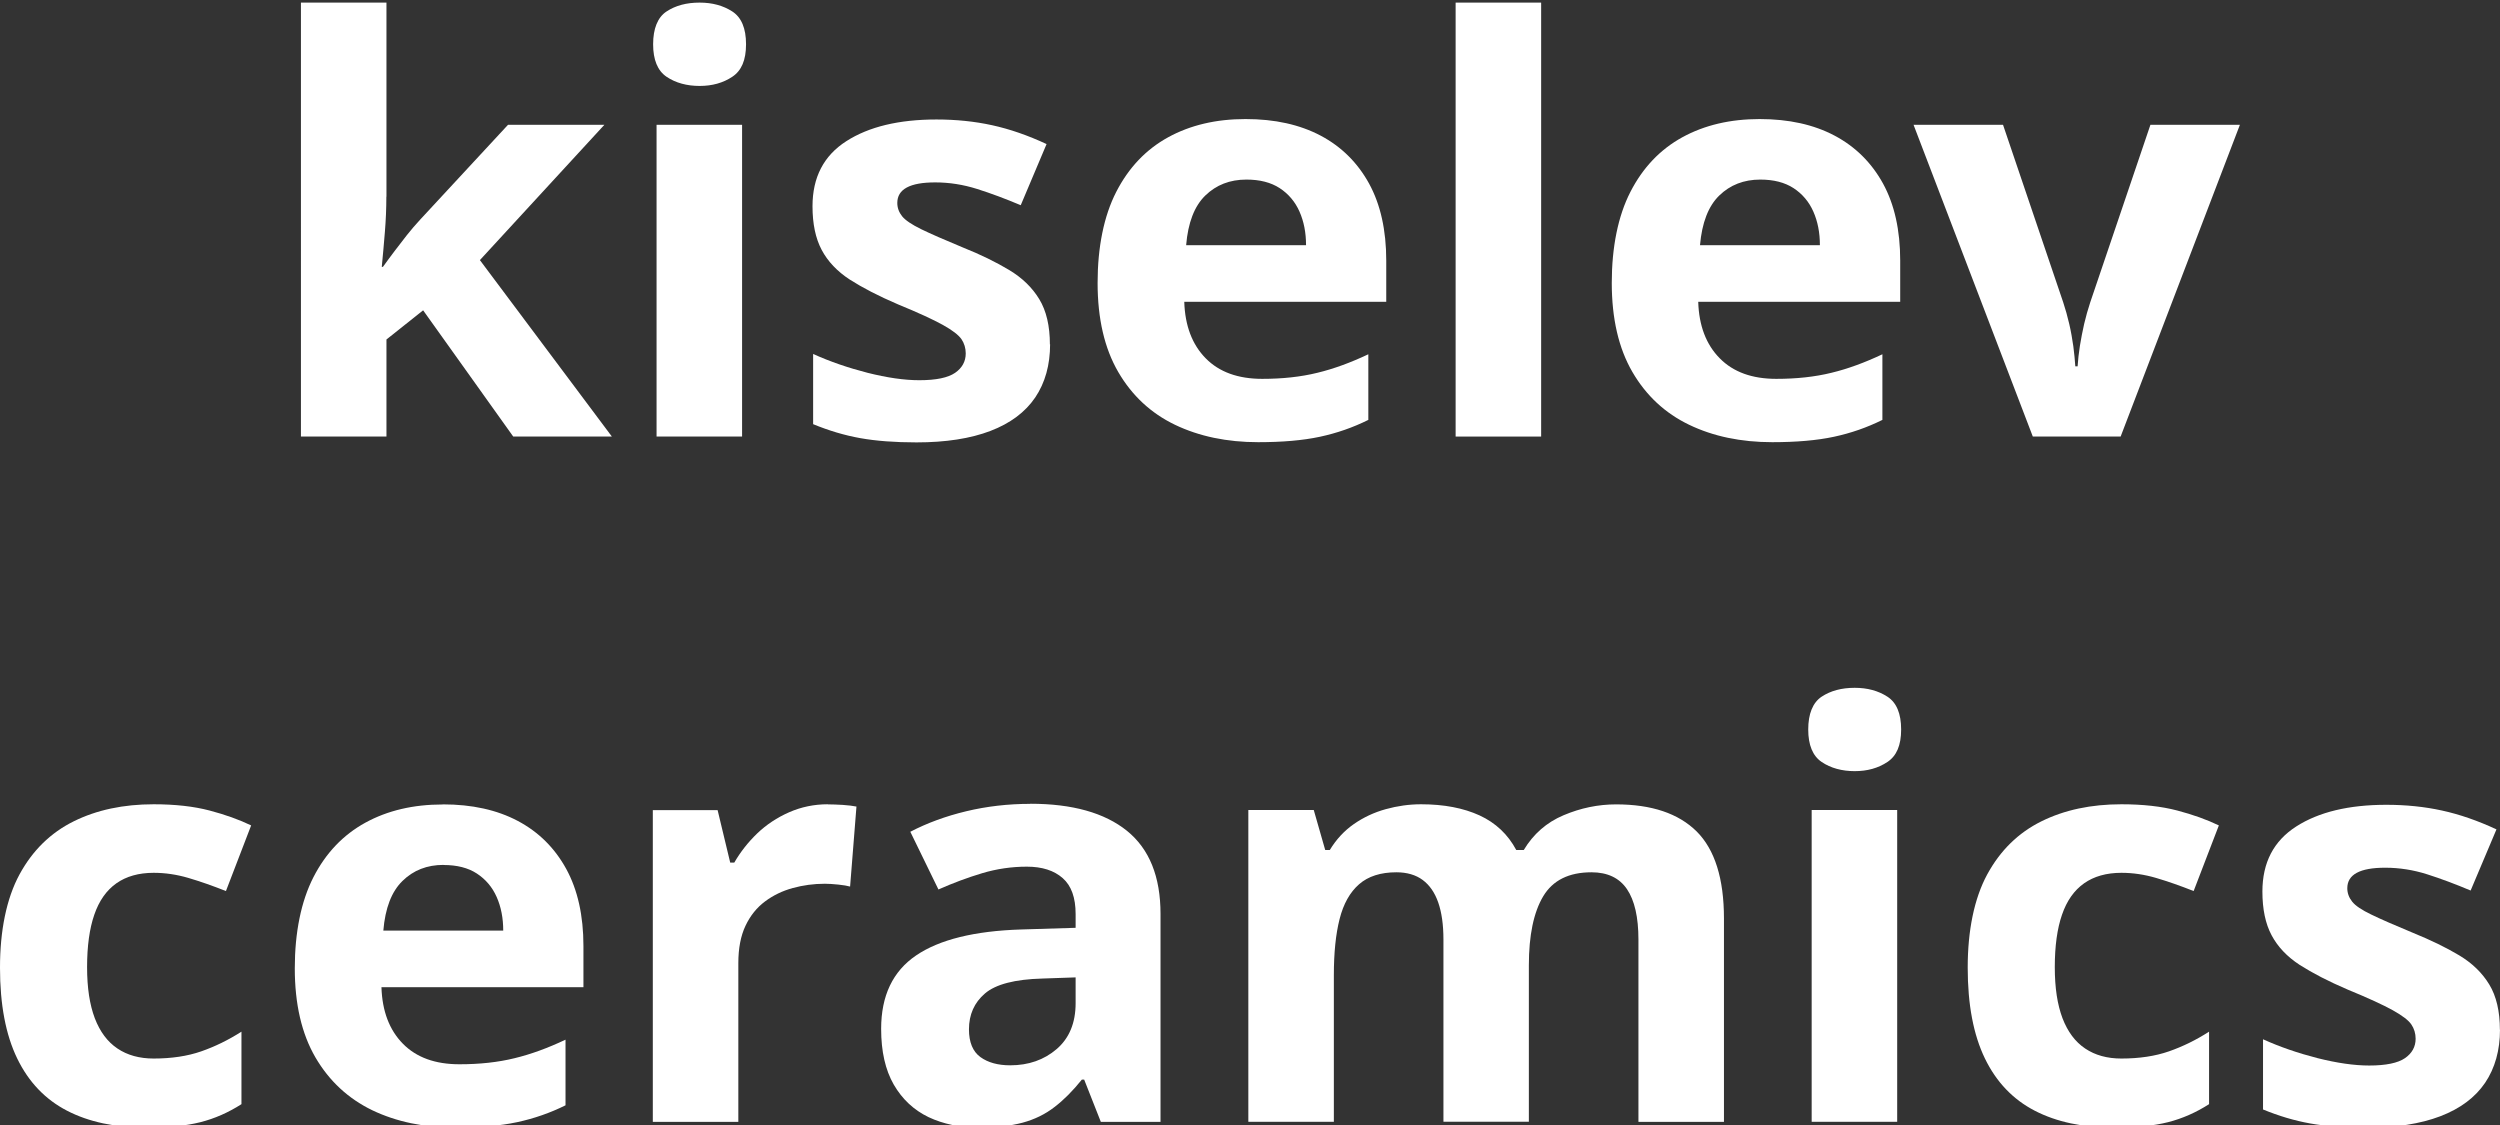 <?xml version="1.0" encoding="UTF-8"?>
<svg id="Layer_1" data-name="Layer 1" xmlns="http://www.w3.org/2000/svg" viewBox="0 0 240 108">
  <rect x="0" y="0" width="240" height="108" fill="#333333" stroke="none"/>
  <defs>
    <style>
      .cls-1 {
        fill: #fff;
      }
    </style>
  </defs>
  <path class="cls-1" d="m37.09,18.88c0,1.13-.05,2.26-.14,3.37-.09,1.12-.19,2.24-.3,3.37h.11c.37-.51.74-1.02,1.13-1.53.39-.51.78-1.02,1.18-1.53.4-.51.83-1,1.27-1.48l8.43-9.1h9.25l-11.95,12.99,12.67,16.94h-9.47l-8.65-12.12-3.52,2.8v9.32h-8.21V.25h8.21v18.64Z"/>
  <path class="cls-1" d="m67.16.25c1.21,0,2.26.28,3.14.85.88.57,1.32,1.62,1.32,3.15s-.44,2.54-1.32,3.12c-.88.59-1.93.88-3.14.88s-2.3-.29-3.17-.88c-.86-.58-1.29-1.63-1.29-3.12s.43-2.59,1.29-3.15c.86-.57,1.92-.85,3.17-.85Zm4.08,11.73v29.93h-8.21V11.98h8.21Z"/>
  <path class="cls-1" d="m100.81,33.03c0,2.01-.48,3.72-1.43,5.13-.96,1.41-2.39,2.48-4.3,3.21-1.91.73-4.28,1.1-7.1,1.1-2.09,0-3.89-.14-5.4-.41-1.51-.27-3.01-.72-4.52-1.34v-6.74c1.61.73,3.36,1.33,5.23,1.81,1.87.47,3.52.71,4.96.71,1.62,0,2.76-.24,3.44-.71.68-.47,1.02-1.1,1.02-1.86,0-.51-.14-.97-.41-1.37-.28-.4-.87-.86-1.79-1.37-.92-.51-2.35-1.17-4.3-1.97-1.87-.8-3.41-1.6-4.63-2.38-1.21-.79-2.11-1.74-2.7-2.85-.59-1.11-.88-2.51-.88-4.19,0-2.78,1.08-4.86,3.25-6.25,2.17-1.39,5.05-2.08,8.65-2.08,1.87,0,3.65.18,5.34.55,1.69.37,3.43.97,5.23,1.81l-2.48,5.87c-1.47-.62-2.86-1.14-4.19-1.56s-2.66-.63-4.02-.63c-1.21,0-2.12.16-2.73.49-.61.33-.91.82-.91,1.48,0,.48.16.9.47,1.29.31.38.92.79,1.82,1.23.9.44,2.23,1.02,3.99,1.75,1.73.69,3.21,1.42,4.46,2.17,1.25.75,2.21,1.68,2.89,2.8.68,1.12,1.02,2.57,1.02,4.36Z"/>
  <path class="cls-1" d="m119.59,11.43c2.79,0,5.18.53,7.19,1.59,2,1.06,3.55,2.6,4.65,4.6,1.1,2.01,1.65,4.48,1.65,7.4v3.95h-19.39c.07,2.3.76,4.11,2.06,5.43,1.3,1.32,3.11,1.97,5.42,1.97,1.95,0,3.71-.19,5.29-.58,1.58-.38,3.21-.98,4.9-1.78v6.3c-1.47.73-3.02,1.27-4.65,1.62s-3.61.52-5.92.52c-3.01,0-5.67-.56-7.99-1.67-2.31-1.11-4.13-2.8-5.45-5.07-1.32-2.27-1.98-5.12-1.98-8.55s.6-6.42,1.79-8.74c1.19-2.32,2.85-4.07,4.98-5.24,2.13-1.17,4.61-1.75,7.43-1.75Zm.06,5.81c-1.58,0-2.89.51-3.94,1.53-1.05,1.02-1.66,2.61-1.84,4.77h11.51c0-1.21-.21-2.28-.63-3.23-.42-.95-1.06-1.7-1.9-2.25-.85-.55-1.91-.82-3.19-.82Z"/>
  <path class="cls-1" d="m147.95,41.91h-8.21V.25h8.21v41.66Z"/>
  <path class="cls-1" d="m168.93,11.43c2.79,0,5.19.53,7.19,1.59,2,1.06,3.55,2.6,4.65,4.6,1.1,2.01,1.65,4.48,1.65,7.4v3.95h-19.39c.07,2.3.76,4.11,2.07,5.43,1.3,1.32,3.11,1.97,5.42,1.97,1.95,0,3.71-.19,5.29-.58,1.58-.38,3.21-.98,4.9-1.78v6.3c-1.47.73-3.02,1.27-4.65,1.62-1.63.35-3.61.52-5.92.52-3.01,0-5.67-.56-7.98-1.67-2.31-1.11-4.13-2.8-5.45-5.07-1.32-2.27-1.98-5.12-1.98-8.55s.6-6.42,1.79-8.74c1.19-2.32,2.85-4.07,4.98-5.24,2.13-1.17,4.61-1.75,7.44-1.75Zm.06,5.81c-1.58,0-2.89.51-3.94,1.53-1.05,1.02-1.66,2.61-1.85,4.77h11.51c0-1.21-.21-2.28-.63-3.23-.42-.95-1.06-1.7-1.9-2.25-.85-.55-1.91-.82-3.19-.82Z"/>
  <path class="cls-1" d="m195.15,41.91l-11.45-29.93h8.59l5.78,17.05c.22.66.41,1.35.58,2.08.17.73.29,1.44.39,2.14.09.69.15,1.33.19,1.92h.22c.04-.62.11-1.28.22-1.97.11-.69.25-1.4.41-2.11.17-.71.36-1.4.58-2.06l5.78-17.05h8.59l-11.45,29.93h-8.43Z"/>
  <path class="cls-1" d="m14.04,108.25c-2.97,0-5.51-.54-7.6-1.62-2.09-1.08-3.69-2.75-4.79-5.02s-1.65-5.17-1.65-8.72.62-6.63,1.87-8.94c1.25-2.3,2.98-4,5.2-5.1,2.22-1.1,4.78-1.64,7.68-1.64,2.06,0,3.85.2,5.37.6,1.52.4,2.85.88,3.99,1.43l-2.42,6.3c-1.29-.51-2.49-.93-3.61-1.26-1.12-.33-2.23-.49-3.33-.49-1.43,0-2.63.34-3.58,1.01-.96.68-1.66,1.68-2.12,3.02-.46,1.33-.69,3.01-.69,5.02s.25,3.61.74,4.91c.5,1.3,1.22,2.27,2.18,2.91.95.64,2.11.96,3.47.96,1.72,0,3.25-.23,4.57-.69s2.61-1.09,3.86-1.89v6.96c-1.25.8-2.56,1.38-3.94,1.73-1.38.35-3.11.52-5.2.52Z"/>
  <path class="cls-1" d="m42.52,77.22c2.79,0,5.19.53,7.19,1.59,2,1.06,3.55,2.6,4.65,4.61,1.1,2.01,1.65,4.48,1.65,7.4v3.95h-19.39c.07,2.3.76,4.11,2.06,5.43,1.3,1.32,3.11,1.97,5.42,1.97,1.95,0,3.71-.19,5.29-.58,1.58-.38,3.21-.98,4.9-1.78v6.3c-1.47.73-3.02,1.27-4.65,1.62-1.63.35-3.61.52-5.92.52-3.01,0-5.67-.56-7.99-1.67-2.31-1.12-4.13-2.81-5.45-5.07-1.32-2.27-1.98-5.12-1.98-8.55s.6-6.42,1.79-8.75c1.19-2.32,2.85-4.06,4.98-5.23,2.13-1.17,4.61-1.75,7.43-1.75Zm.06,5.81c-1.58,0-2.89.51-3.94,1.54-1.05,1.02-1.66,2.61-1.84,4.77h11.51c0-1.21-.21-2.28-.63-3.23-.42-.95-1.06-1.7-1.9-2.25-.84-.55-1.91-.82-3.19-.82Z"/>
  <path class="cls-1" d="m79.47,77.22c.4,0,.88.02,1.43.05.55.04.99.09,1.32.16l-.61,7.68c-.26-.07-.63-.14-1.13-.19s-.93-.08-1.29-.08c-1.07,0-2.09.14-3.08.41s-1.88.7-2.67,1.29c-.79.59-1.41,1.36-1.87,2.33-.46.97-.69,2.17-.69,3.59v15.24h-8.21v-29.93h6.22l1.21,5.04h.39c.59-1.02,1.32-1.95,2.2-2.8.88-.84,1.9-1.52,3.06-2.03,1.16-.51,2.4-.77,3.72-.77Z"/>
  <path class="cls-1" d="m98.91,77.16c4.04,0,7.13.87,9.28,2.6,2.15,1.74,3.22,4.4,3.22,7.98v19.96h-5.73l-1.6-4.06h-.22c-.85,1.06-1.72,1.94-2.62,2.63-.9.7-1.93,1.2-3.08,1.51-1.16.31-2.58.47-4.27.47s-3.35-.34-4.76-1.01c-1.41-.68-2.52-1.72-3.33-3.12-.81-1.41-1.21-3.19-1.21-5.35,0-3.18,1.12-5.53,3.36-7.05,2.24-1.52,5.6-2.35,10.08-2.49l5.23-.16v-1.32c0-1.57-.41-2.72-1.24-3.45-.83-.73-1.97-1.1-3.44-1.1s-2.9.21-4.3.63c-1.4.42-2.79.94-4.19,1.56l-2.7-5.54c1.61-.84,3.41-1.5,5.37-1.97,1.96-.47,4.01-.71,6.14-.71Zm1.16,16.78c-2.64.07-4.48.55-5.51,1.43-1.03.88-1.54,2.03-1.54,3.45,0,1.24.37,2.13,1.1,2.66.73.53,1.69.79,2.86.79,1.76,0,3.25-.52,4.46-1.56,1.21-1.04,1.82-2.51,1.82-4.41v-2.47l-3.19.11Z"/>
  <path class="cls-1" d="m155.14,77.22c3.42,0,5.99.87,7.74,2.6,1.74,1.74,2.62,4.52,2.62,8.36v19.52h-8.21v-17.49c0-2.16-.37-3.77-1.1-4.85-.73-1.08-1.87-1.62-3.41-1.62-2.17,0-3.71.77-4.63,2.3-.92,1.54-1.38,3.75-1.38,6.63v15.02h-8.2v-17.49c0-1.43-.17-2.61-.5-3.56-.33-.95-.83-1.67-1.49-2.16-.66-.49-1.51-.74-2.53-.74-1.5,0-2.7.38-3.58,1.15-.88.77-1.5,1.88-1.87,3.34-.37,1.46-.55,3.25-.55,5.37v14.09h-8.21v-29.93h6.28l1.1,3.84h.44c.62-1.02,1.39-1.85,2.31-2.49.92-.64,1.94-1.12,3.06-1.43,1.12-.31,2.25-.47,3.39-.47,2.2,0,4.07.36,5.62,1.07,1.54.71,2.72,1.82,3.52,3.32h.72c.92-1.53,2.19-2.65,3.83-3.34,1.63-.69,3.31-1.04,5.04-1.04Z"/>
  <path class="cls-1" d="m178.05,66.03c1.21,0,2.26.28,3.14.85.88.57,1.32,1.62,1.32,3.15s-.44,2.54-1.32,3.12c-.88.59-1.93.88-3.14.88s-2.3-.29-3.17-.88c-.86-.58-1.29-1.63-1.29-3.12s.43-2.58,1.29-3.15c.86-.57,1.92-.85,3.17-.85Zm4.08,11.73v29.93h-8.21v-29.93h8.21Z"/>
  <path class="cls-1" d="m202.94,108.25c-2.97,0-5.51-.54-7.6-1.62-2.09-1.08-3.69-2.75-4.79-5.02-1.1-2.27-1.65-5.17-1.65-8.72s.62-6.63,1.87-8.94c1.25-2.3,2.98-4,5.2-5.1,2.22-1.1,4.78-1.64,7.68-1.64,2.06,0,3.85.2,5.37.6,1.52.4,2.85.88,3.99,1.43l-2.42,6.3c-1.29-.51-2.49-.93-3.61-1.26-1.12-.33-2.23-.49-3.33-.49-1.43,0-2.63.34-3.58,1.01-.96.68-1.66,1.68-2.12,3.02-.46,1.33-.69,3.01-.69,5.02s.25,3.61.74,4.91c.5,1.3,1.22,2.27,2.18,2.91.95.64,2.11.96,3.47.96,1.73,0,3.25-.23,4.57-.69,1.32-.46,2.61-1.09,3.85-1.89v6.96c-1.25.8-2.56,1.38-3.94,1.73-1.38.35-3.11.52-5.2.52Z"/>
  <path class="cls-1" d="m240,98.82c0,2.01-.48,3.72-1.43,5.13-.96,1.41-2.39,2.48-4.3,3.21-1.91.73-4.28,1.1-7.1,1.1-2.09,0-3.89-.14-5.4-.41-1.51-.27-3.01-.72-4.52-1.34v-6.74c1.61.73,3.36,1.33,5.23,1.81,1.87.47,3.52.71,4.96.71,1.61,0,2.76-.24,3.44-.71.68-.47,1.02-1.1,1.02-1.86,0-.51-.14-.97-.41-1.37s-.87-.86-1.79-1.37c-.92-.51-2.35-1.17-4.3-1.97-1.87-.8-3.41-1.6-4.63-2.38-1.21-.79-2.11-1.74-2.7-2.85-.59-1.11-.88-2.51-.88-4.19,0-2.78,1.08-4.86,3.25-6.25,2.17-1.39,5.05-2.08,8.65-2.08,1.87,0,3.65.18,5.34.55,1.69.37,3.43.97,5.23,1.81l-2.48,5.87c-1.47-.62-2.86-1.14-4.18-1.56-1.32-.42-2.66-.63-4.02-.63-1.21,0-2.12.16-2.73.49s-.91.82-.91,1.48c0,.47.16.9.47,1.29s.92.8,1.82,1.23c.9.44,2.23,1.02,3.99,1.75,1.72.7,3.21,1.42,4.46,2.17,1.25.75,2.21,1.68,2.89,2.8.68,1.12,1.02,2.57,1.02,4.36Z"/>
</svg>